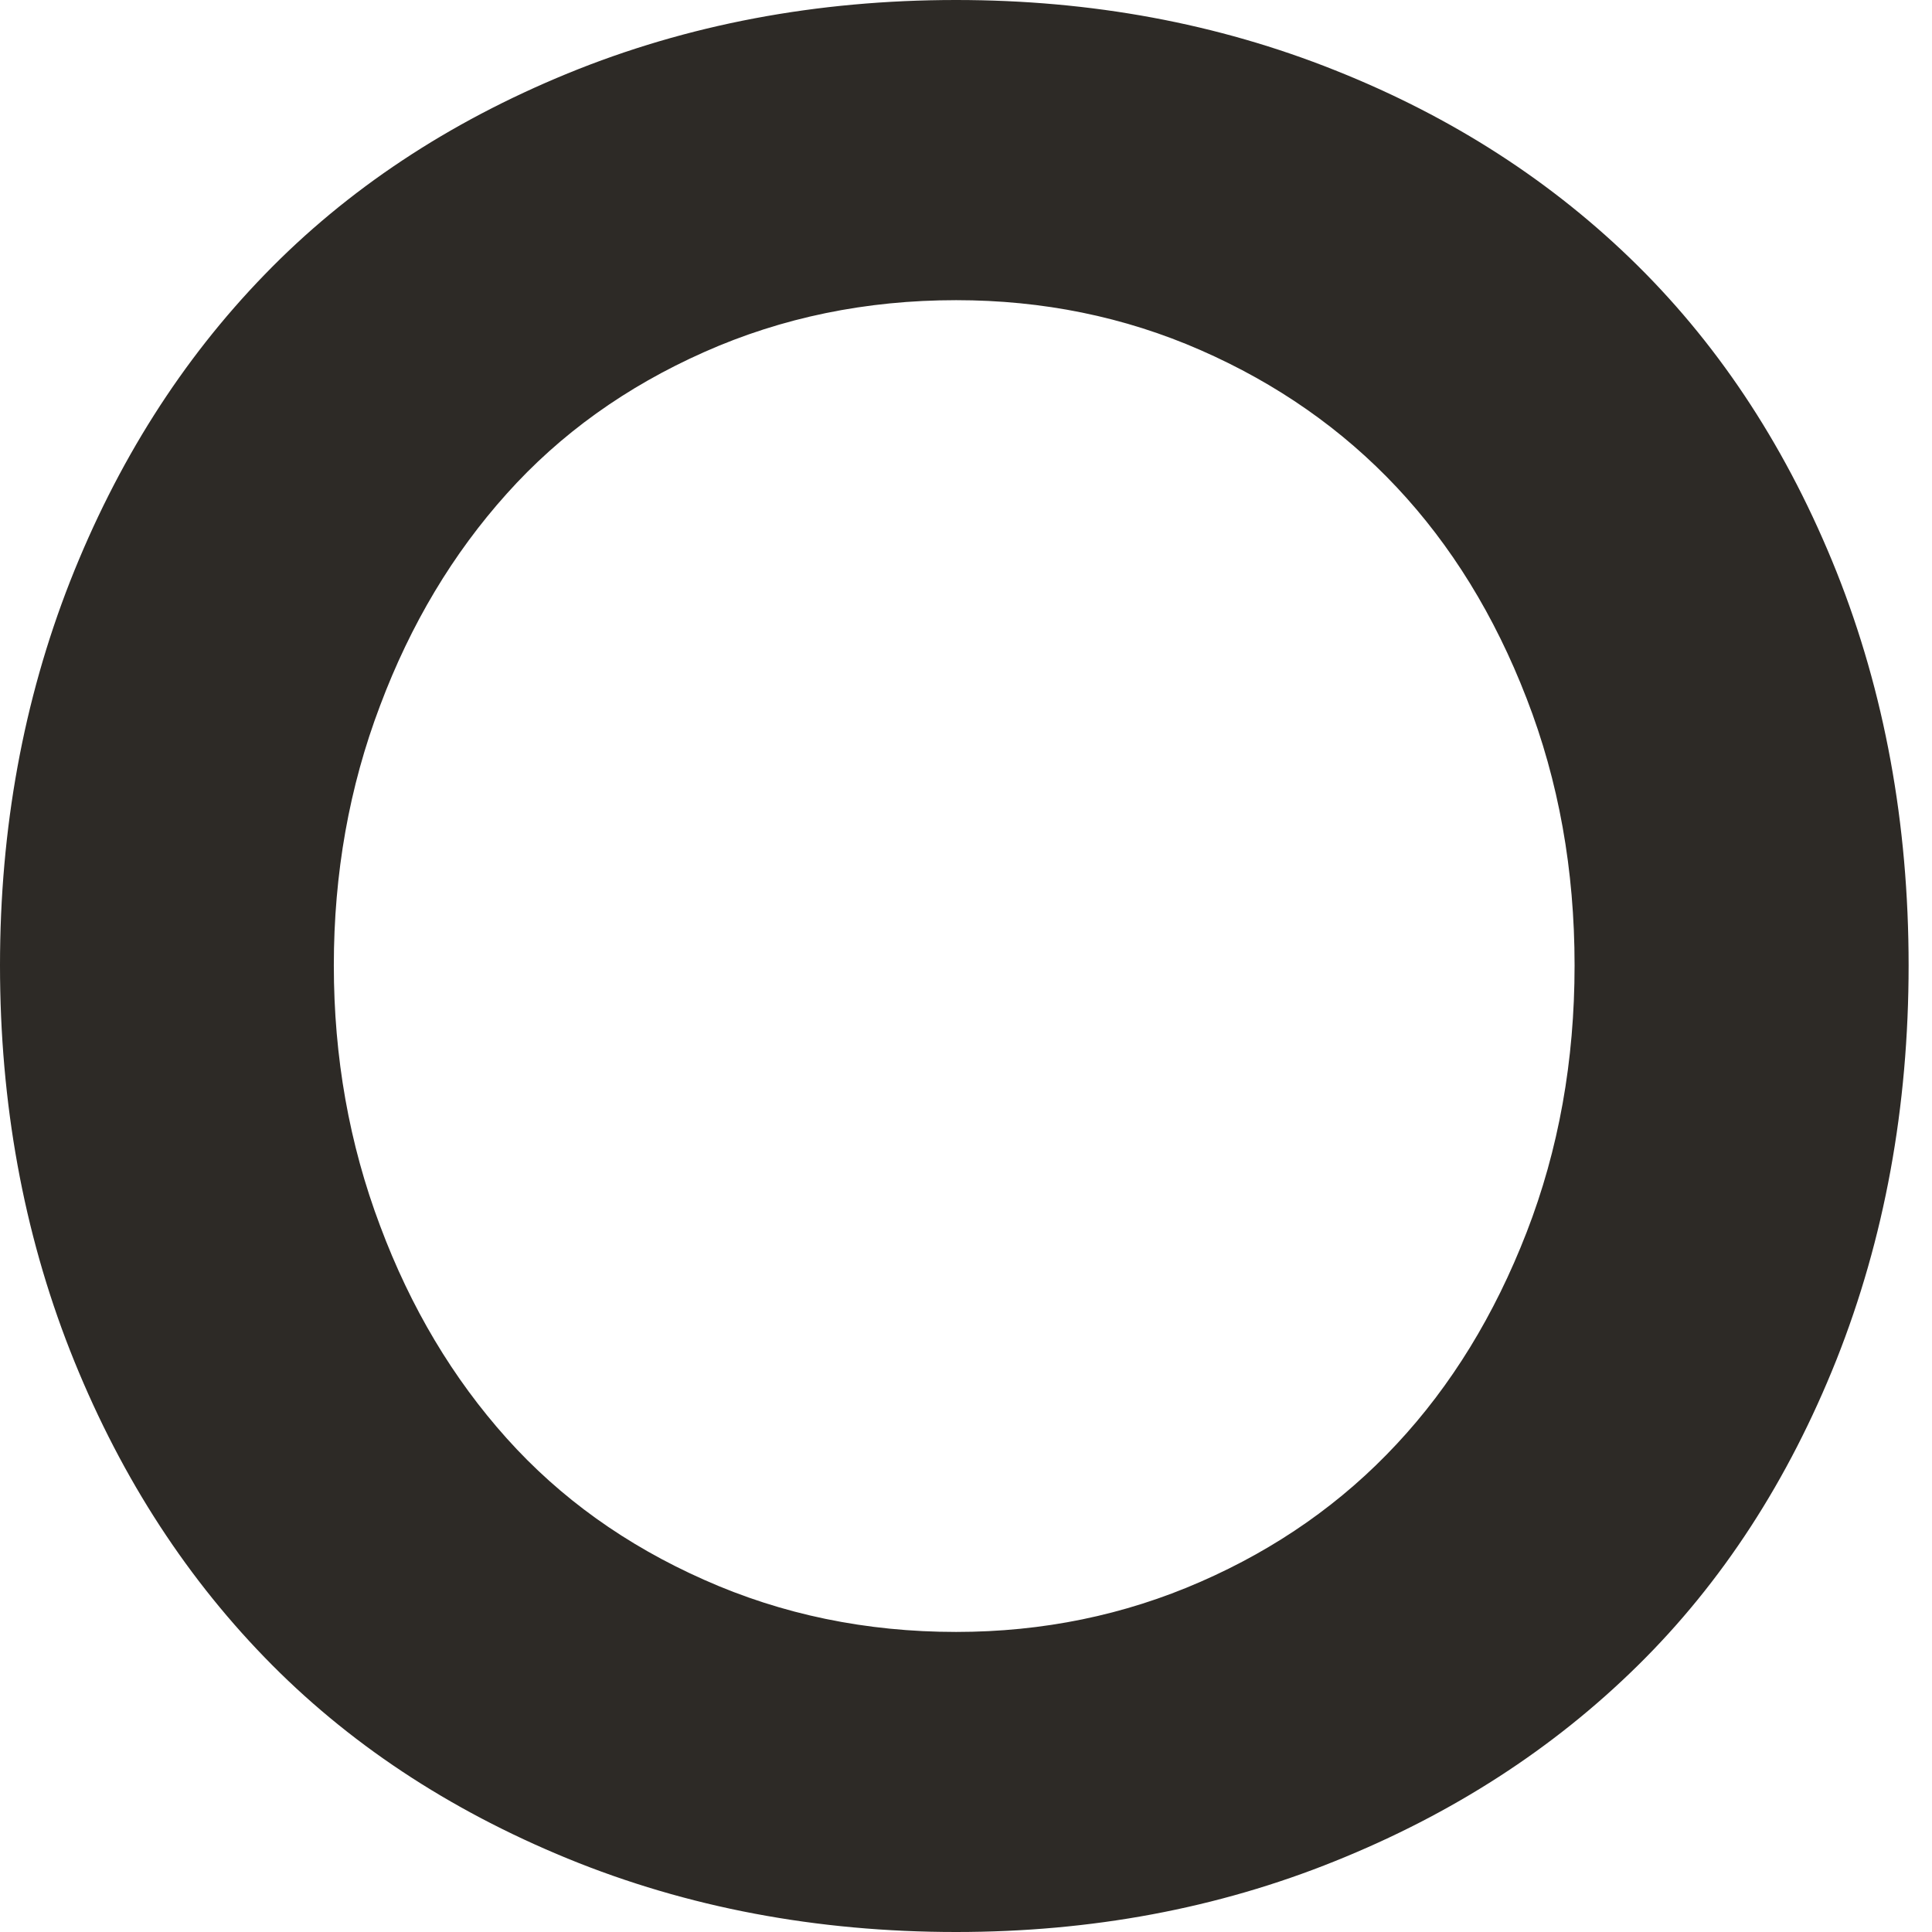 <svg width="19" height="19" viewBox="0 0 19 19" fill="none" xmlns="http://www.w3.org/2000/svg">
<path d="M5.583 18.278C4.408 17.796 3.413 17.137 2.601 16.298C1.787 15.458 1.15 14.453 0.689 13.282C0.23 12.112 0 10.848 0 9.494C0 8.147 0.23 6.89 0.689 5.718C1.15 4.547 1.787 3.541 2.601 2.702C3.413 1.863 4.408 1.204 5.583 0.722C6.758 0.241 8.032 0 9.403 0C10.732 0 11.974 0.23 13.129 0.691C14.283 1.15 15.275 1.791 16.106 2.613C16.936 3.435 17.587 4.438 18.061 5.623C18.532 6.806 18.77 8.097 18.77 9.494C18.77 10.89 18.532 12.183 18.061 13.371C17.587 14.56 16.936 15.563 16.106 16.38C15.275 17.199 14.283 17.839 13.129 18.303C11.974 18.769 10.732 19 9.403 19C8.032 19 6.758 18.759 5.583 18.278ZM11.806 15.556C12.555 15.229 13.2 14.777 13.735 14.202C14.272 13.627 14.698 12.932 15.013 12.12C15.329 11.306 15.485 10.431 15.485 9.494C15.485 8.556 15.329 7.682 15.013 6.868C14.698 6.053 14.272 5.363 13.735 4.791C13.2 4.221 12.555 3.771 11.806 3.443C11.057 3.115 10.255 2.952 9.403 2.952C8.518 2.952 7.691 3.122 6.926 3.462C6.158 3.803 5.51 4.267 4.983 4.856C4.455 5.444 4.039 6.137 3.738 6.939C3.434 7.739 3.283 8.591 3.283 9.494C3.283 10.396 3.434 11.25 3.738 12.055C4.039 12.861 4.455 13.556 4.983 14.145C5.51 14.733 6.158 15.197 6.926 15.537C7.691 15.878 8.518 16.049 9.403 16.049C10.255 16.049 11.057 15.884 11.806 15.556Z" fill="#2D2A26"/>
</svg>
